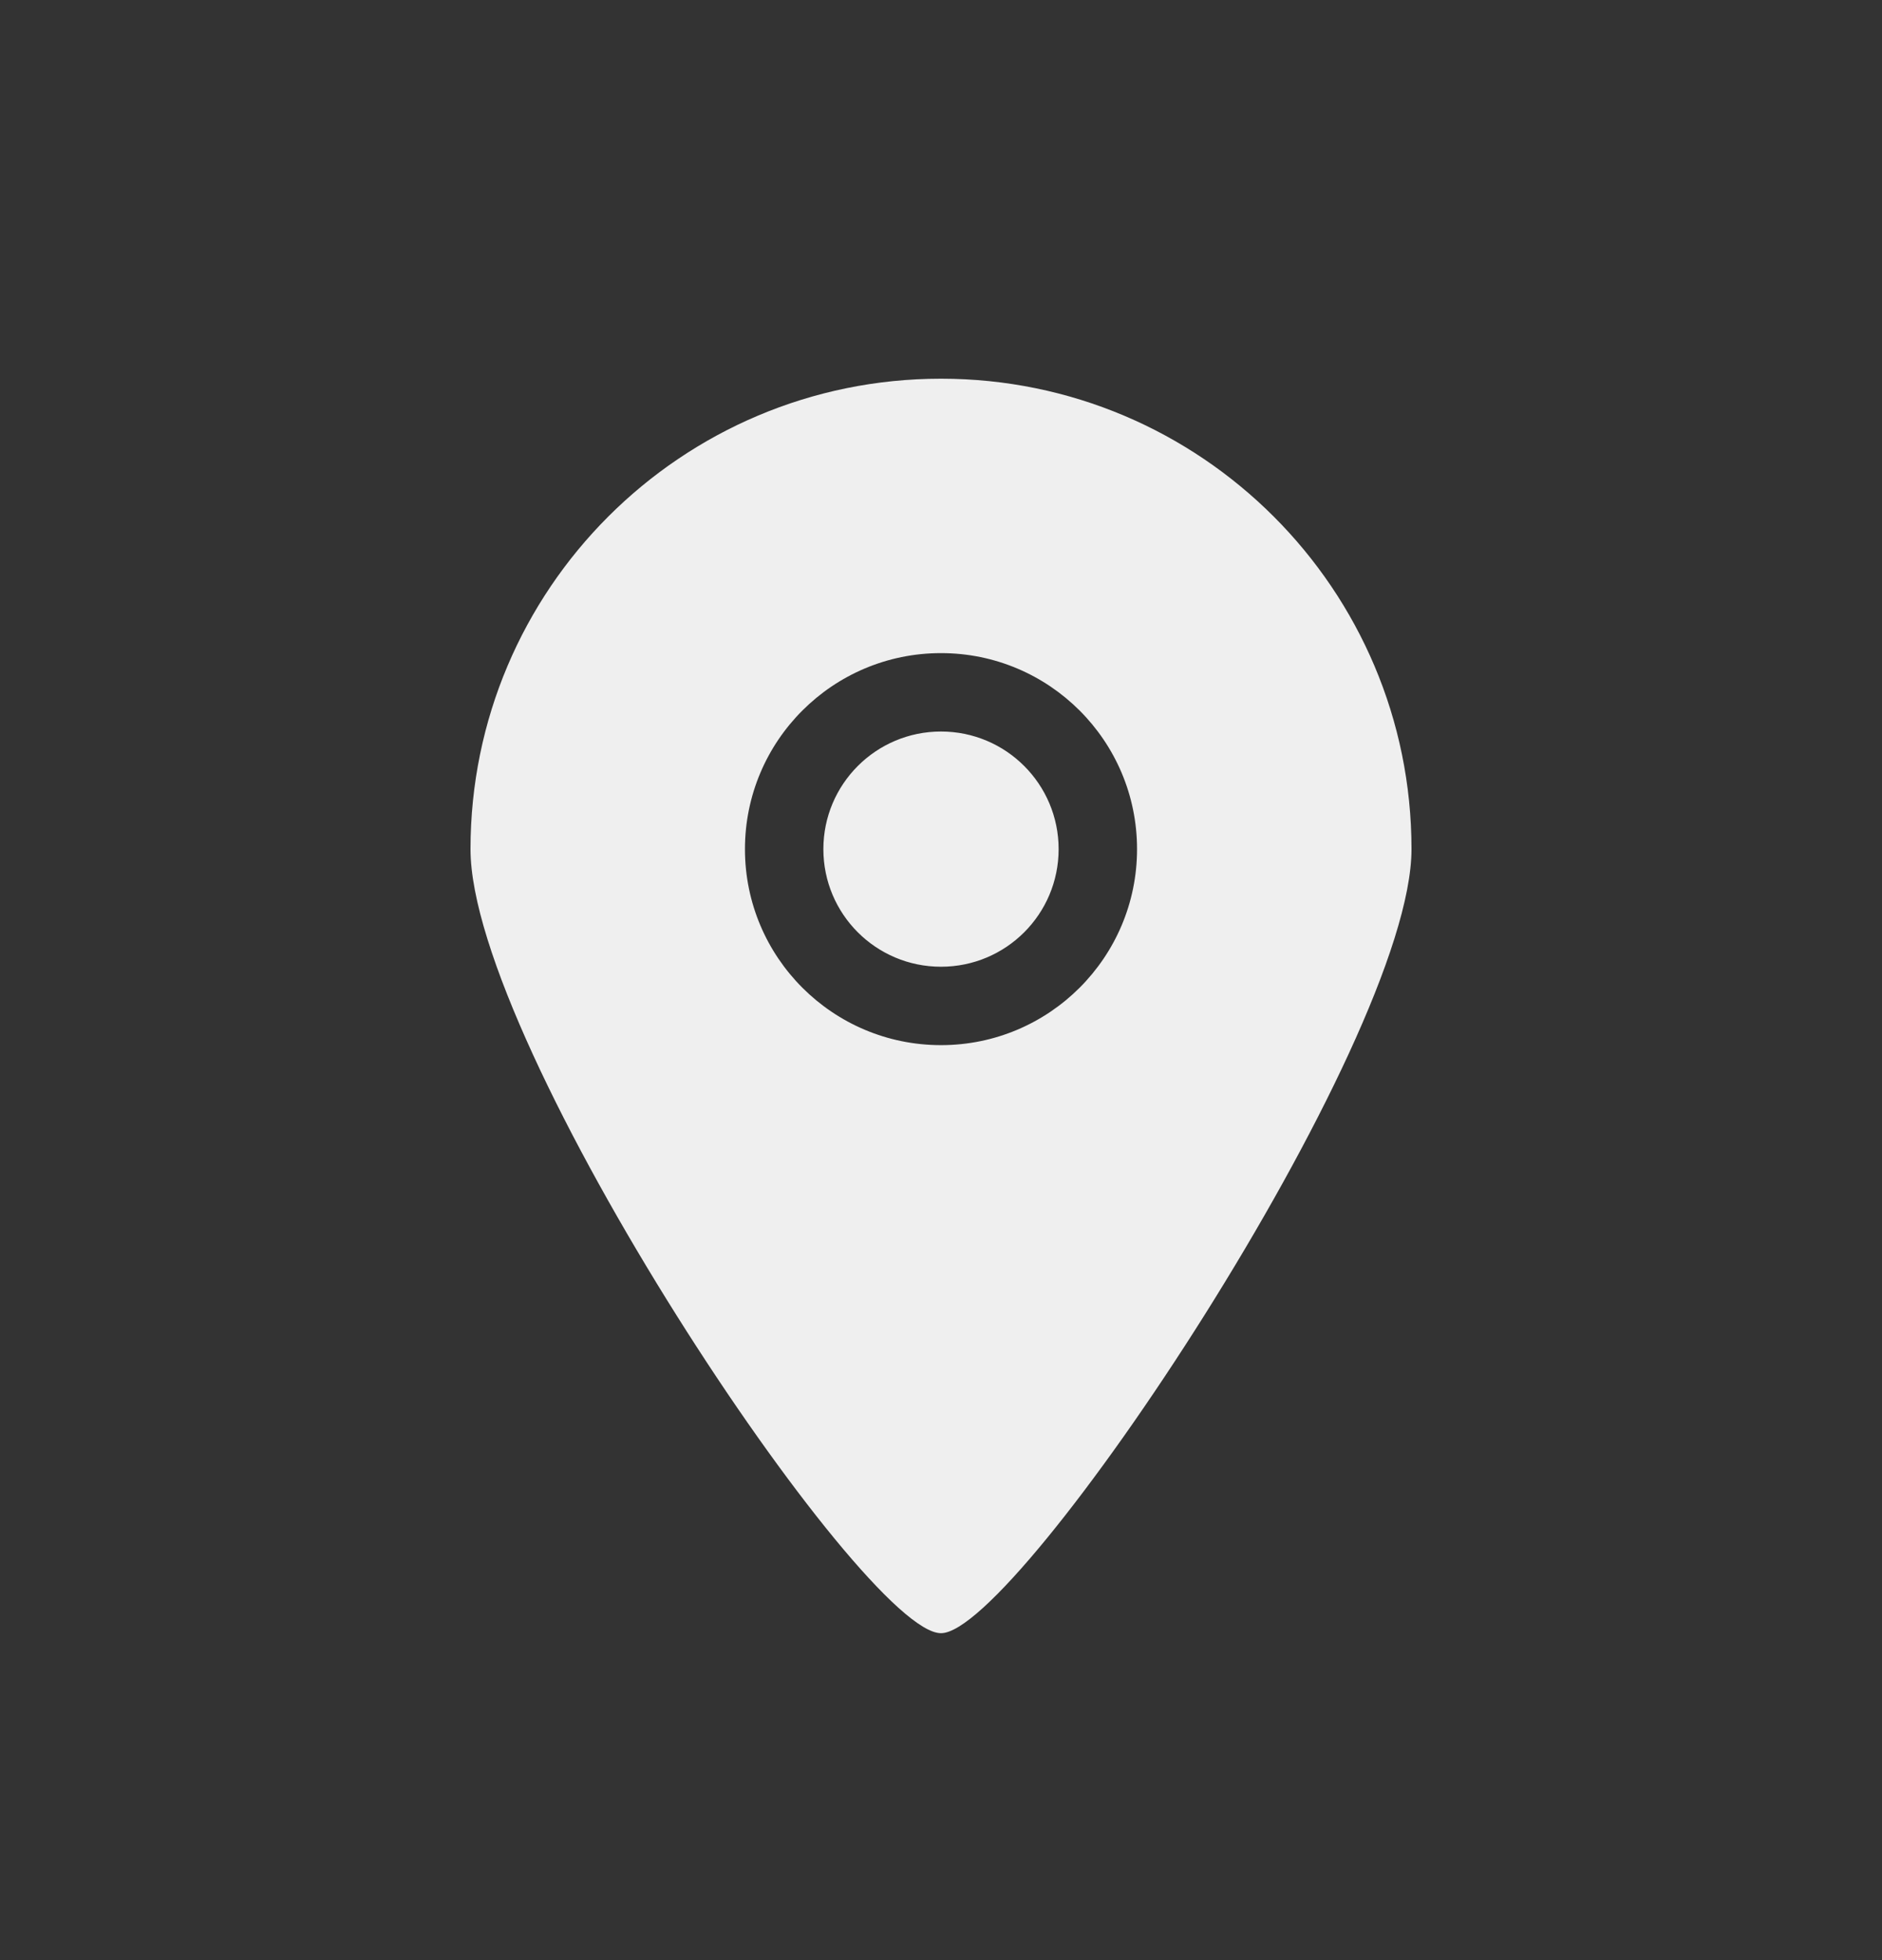 <svg width="24" height="25" viewBox="0 0 24 25" fill="none" xmlns="http://www.w3.org/2000/svg">
<rect x="0" y="0" width="24" height="25" fill="#333333" stroke="none"/>
<path fill-rule="evenodd" clip-rule="evenodd" d="M12 9.33C11.171 9.33 10.5 10.002 10.5 10.83C10.5 11.659 11.171 12.33 12 12.33C12.829 12.33 13.5 11.659 13.5 10.83C13.5 10.002 12.829 9.33 12 9.33ZM12 13.33C10.62 13.33 9.5 12.211 9.5 10.83C9.5 9.449 10.62 8.33 12 8.33C13.38 8.33 14.5 9.449 14.5 10.83C14.5 12.211 13.38 13.33 12 13.33ZM12 4.83C8.687 4.83 6 7.517 6 10.83C6 13.339 11.002 20.836 12 20.83C12.982 20.836 18 13.305 18 10.83C18 7.517 15.313 4.83 12 4.83Z" fill="#EFEFEF"/>
</svg>
